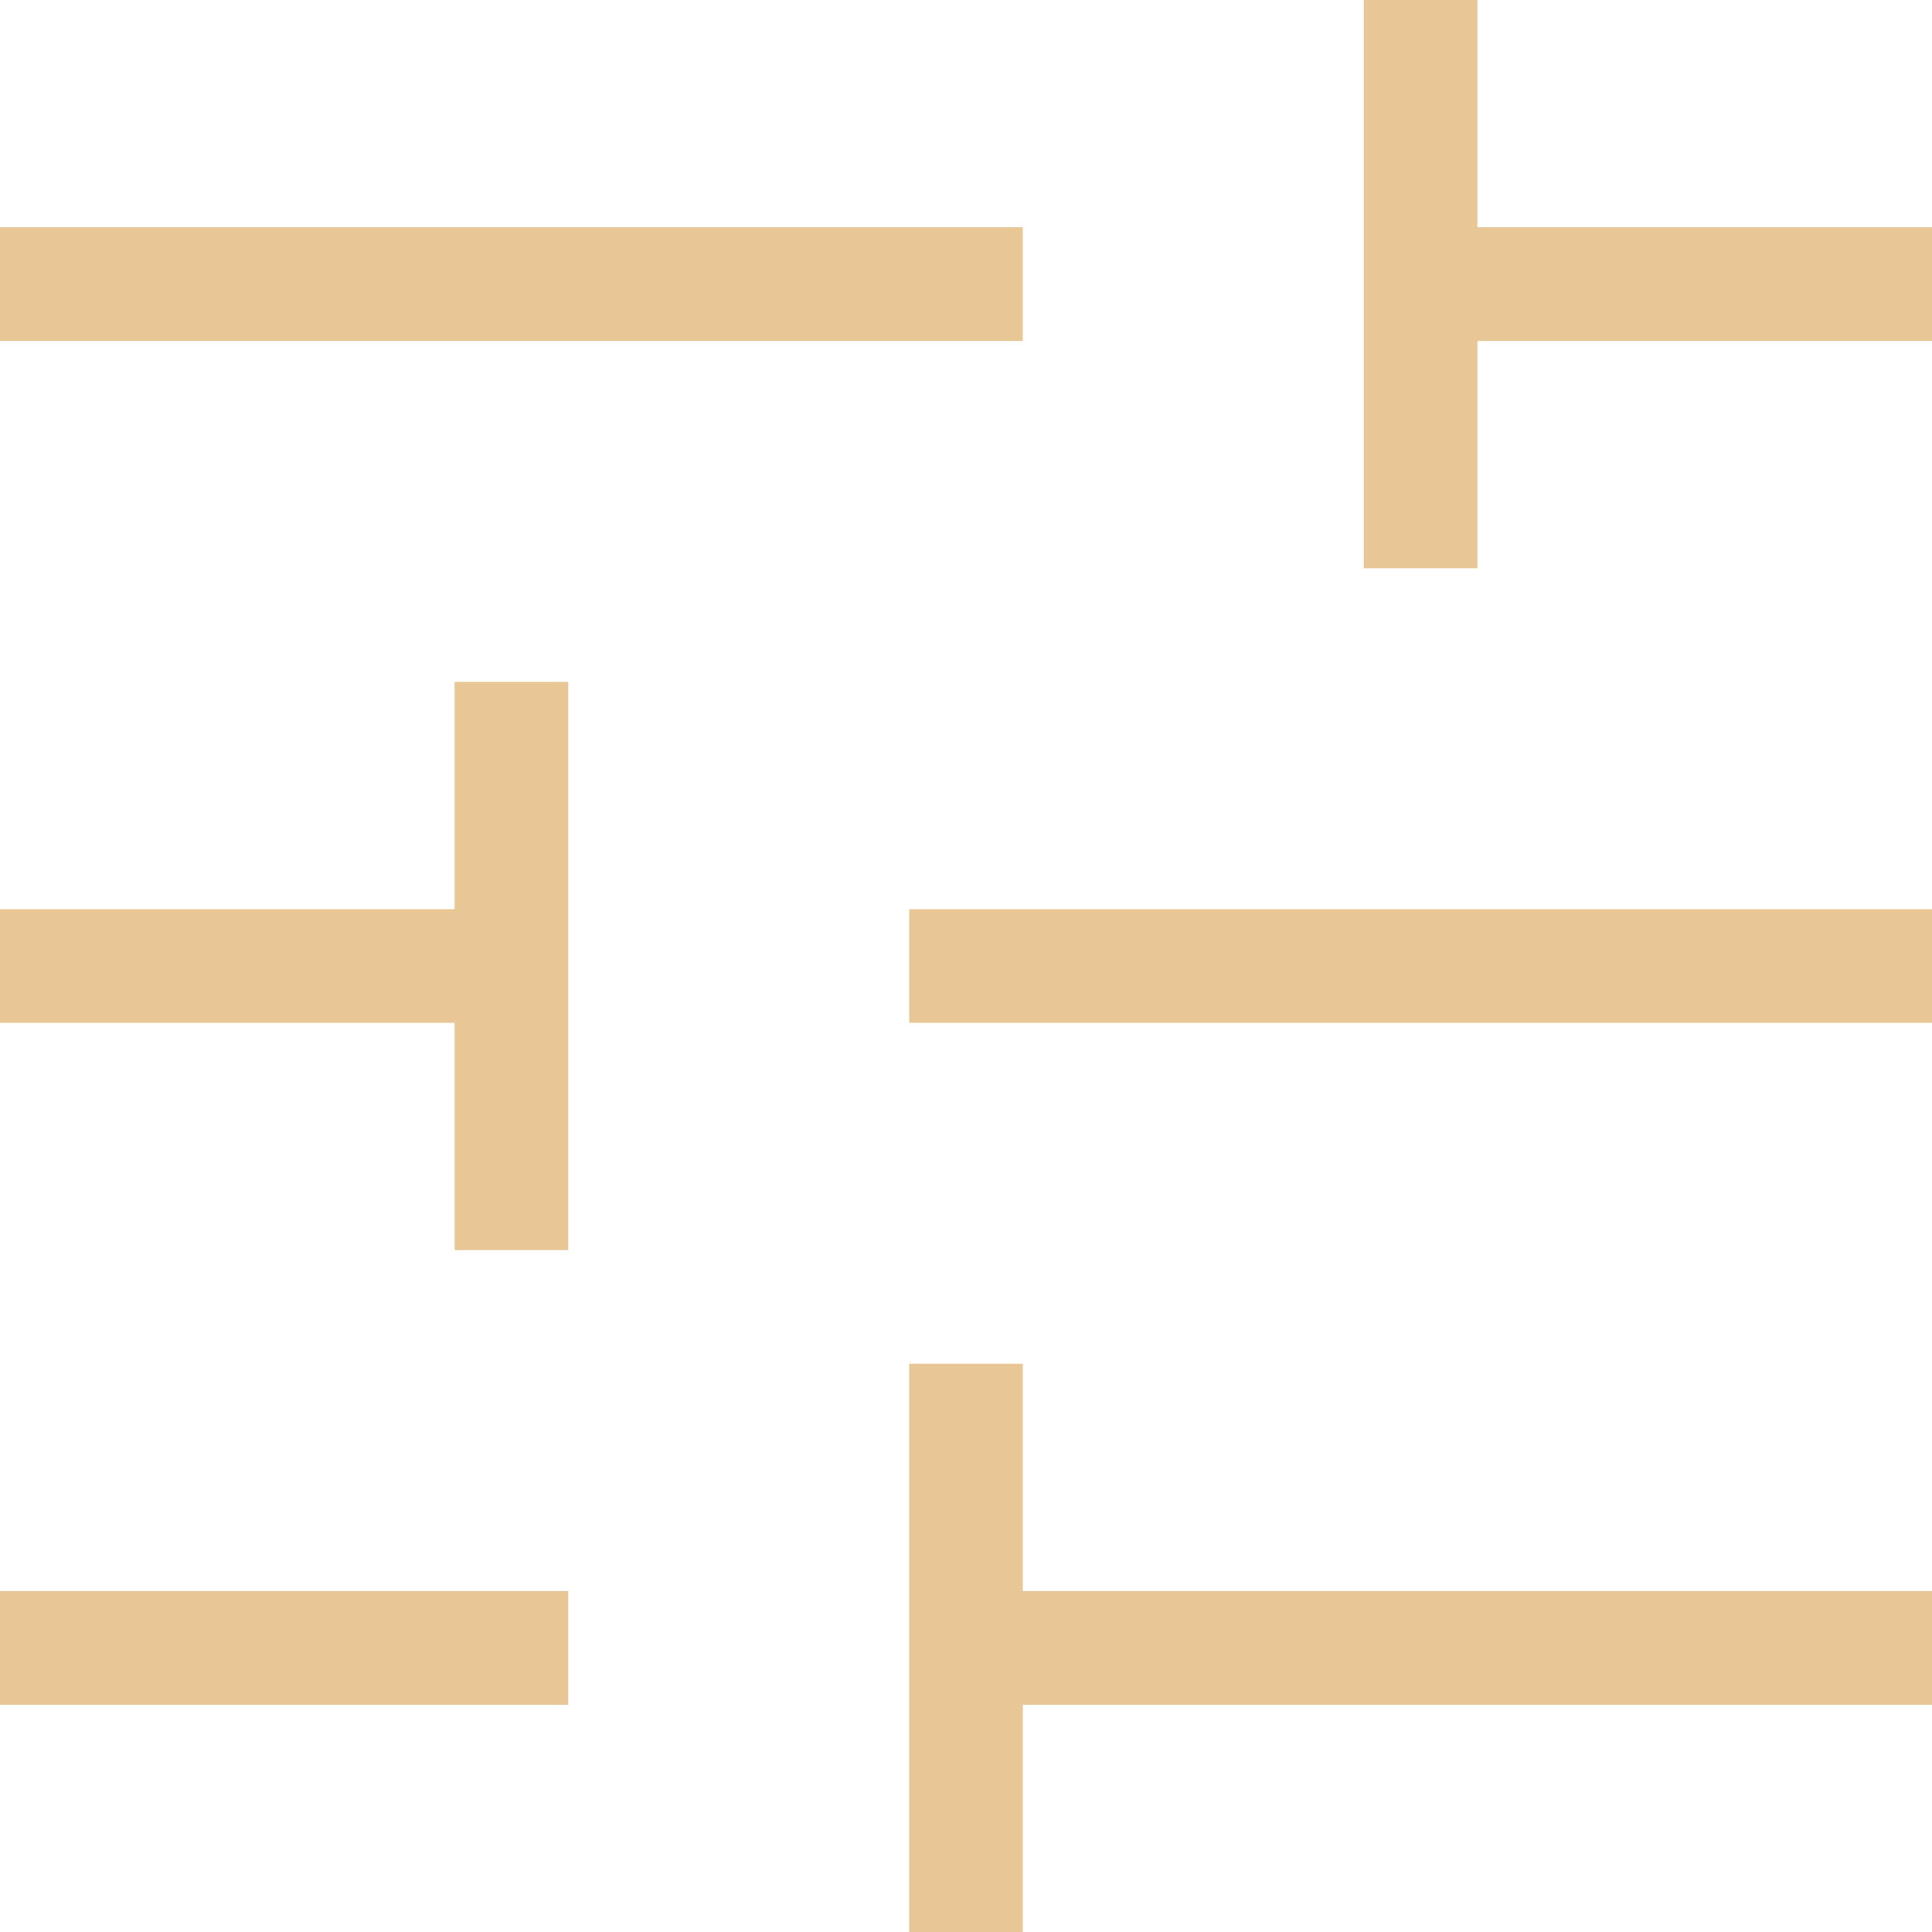 <?xml version="1.0" encoding="UTF-8"?>
<svg xmlns="http://www.w3.org/2000/svg" width="75" height="75" viewBox="0 0 75 75" fill="none">
  <path d="M35.294 75V52.941H39.706V61.765H75V66.177H39.706V75H35.294ZM0 66.177V61.765H22.059V66.177H0ZM17.647 48.529V39.706H0V35.294H17.647V26.471H22.059V48.529H17.647ZM35.294 39.706V35.294H75V39.706H35.294ZM52.941 22.059V0H57.353V8.824H75V13.235H57.353V22.059H52.941ZM0 13.235V8.824H39.706V13.235H0Z" fill="#E8C695"></path>
</svg>
